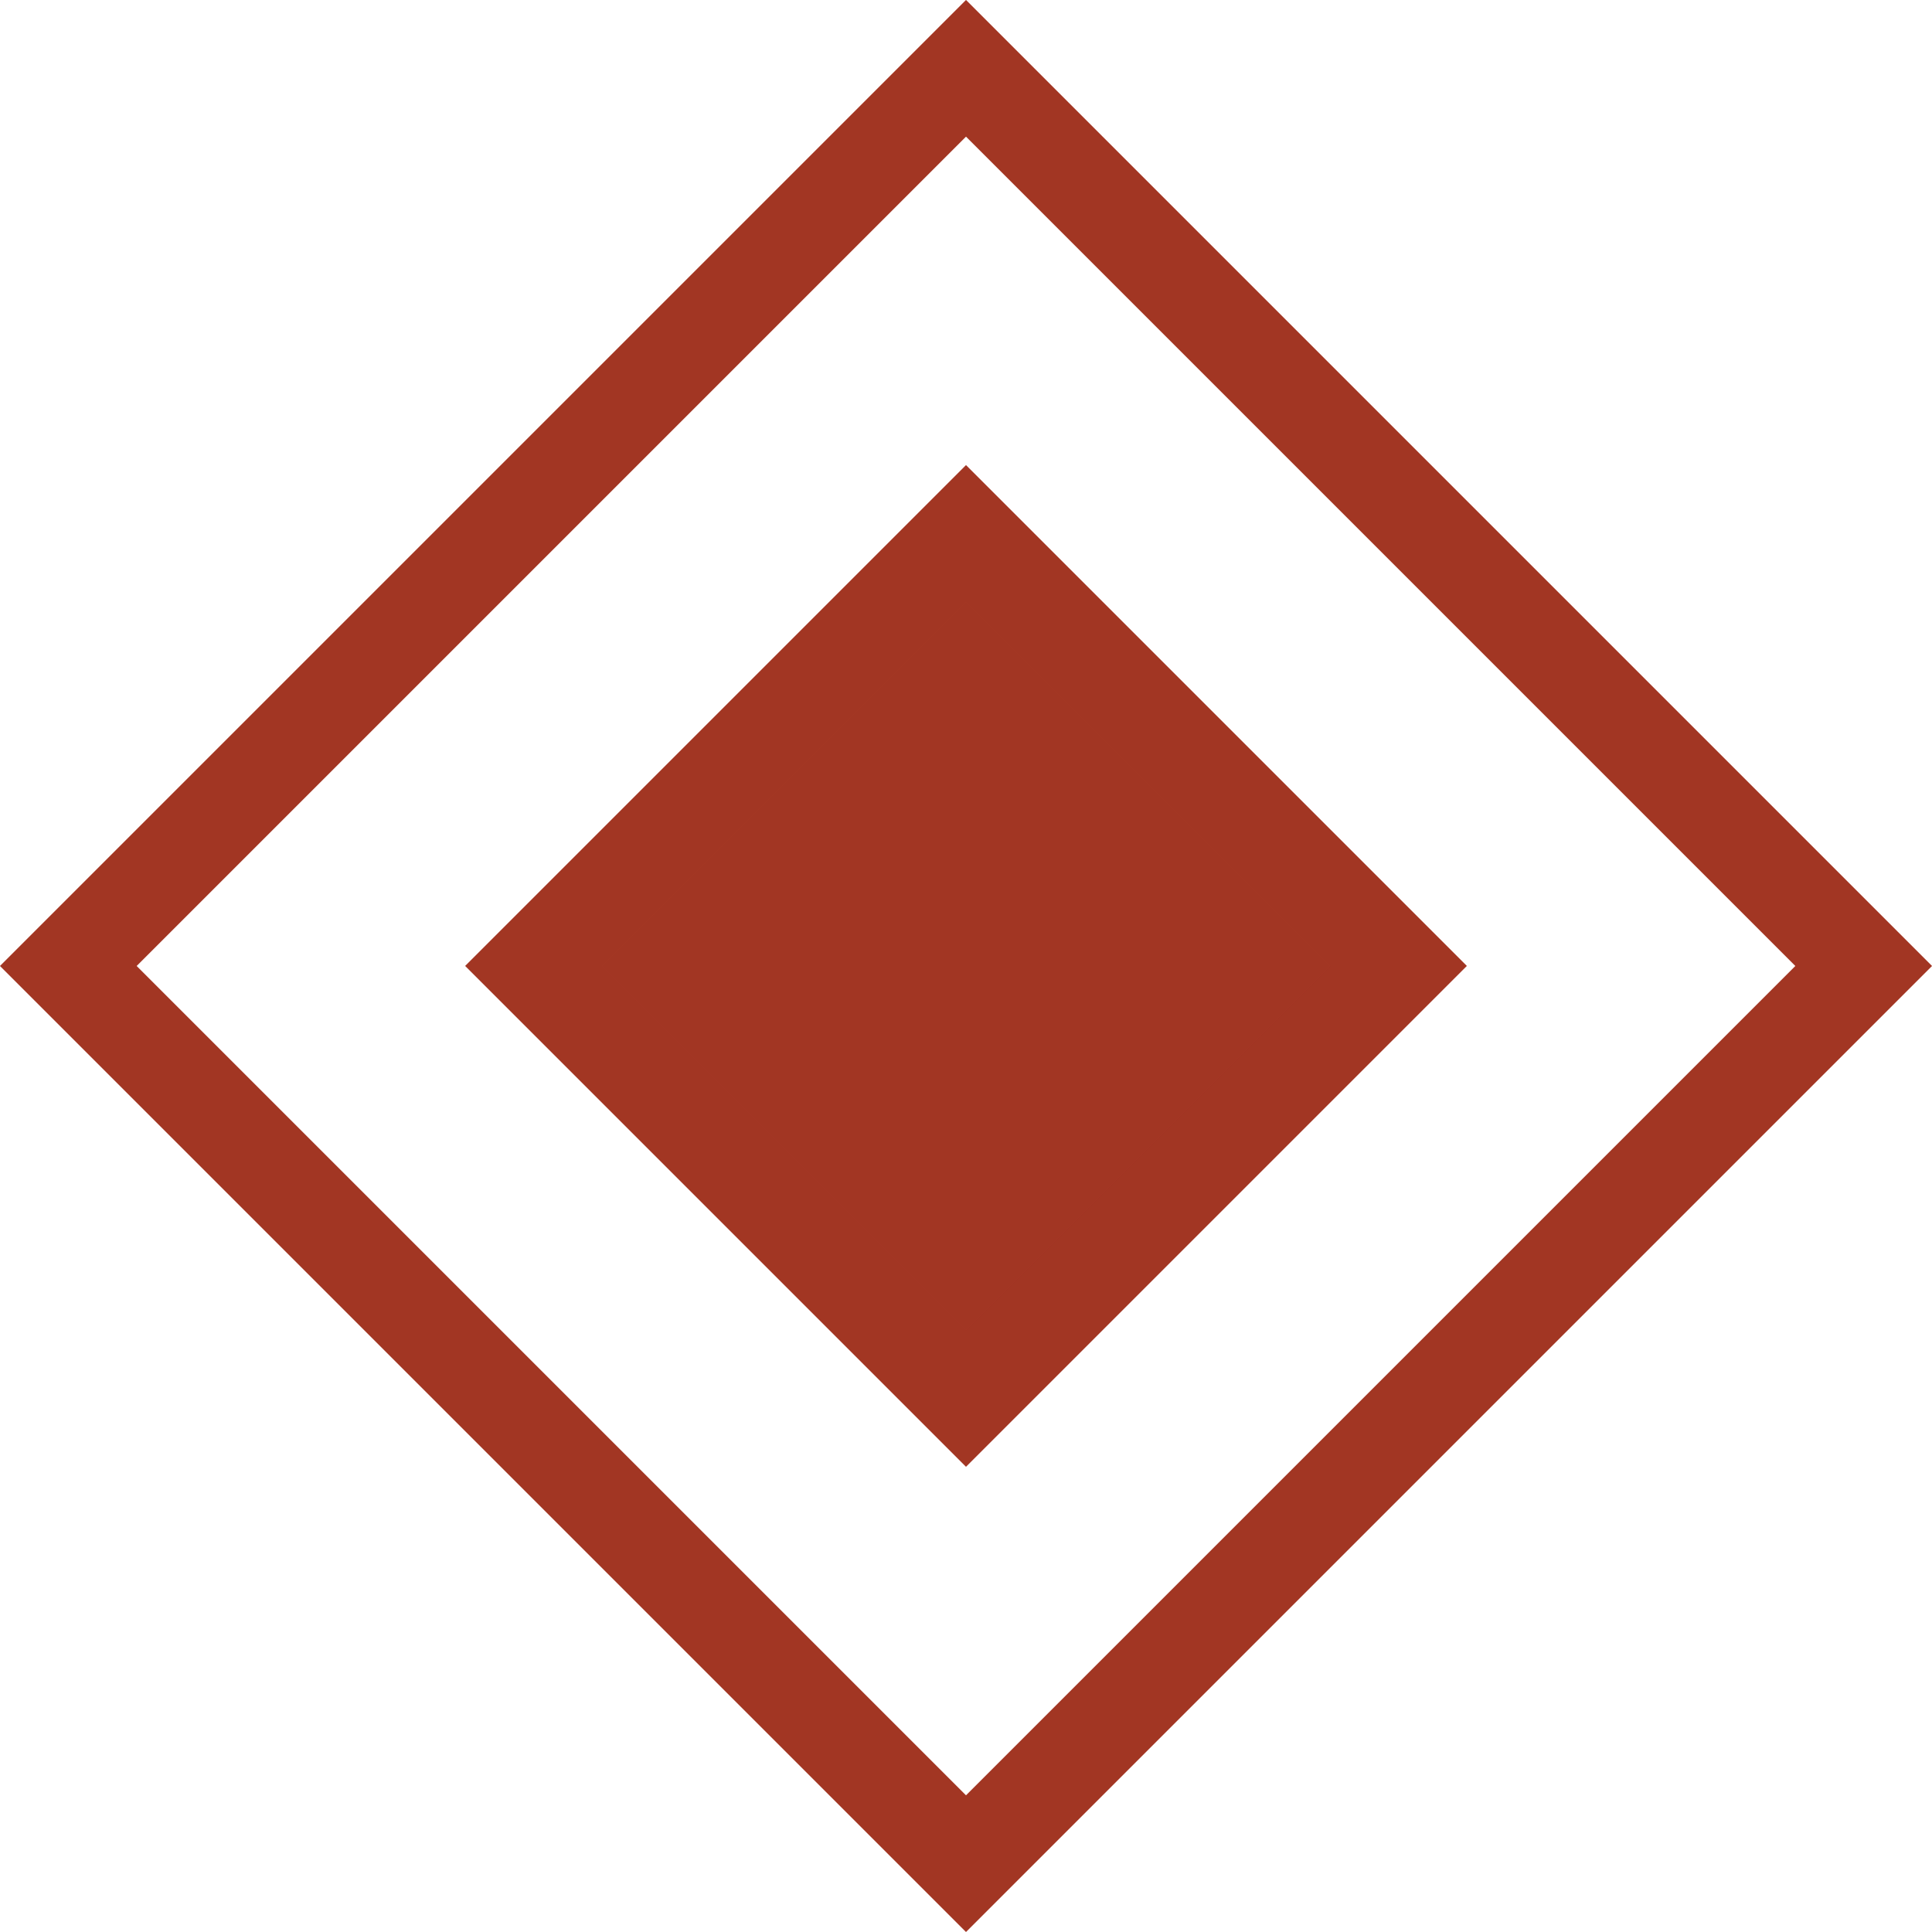 <svg width="20" height="20" viewBox="0 0 20 20" fill="none" xmlns="http://www.w3.org/2000/svg">
<rect x="10" y="0.707" width="13.142" height="13.142" transform="rotate(45 10 0.707)" stroke="#CA432C"/>
<rect x="10" y="0.707" width="13.142" height="13.142" transform="rotate(45 10 0.707)" stroke="black" stroke-opacity="0.2"/>
<rect x="10" y="5.522" width="6.332" height="6.332" transform="rotate(45 10 5.522)" fill="#CA432C"/>
<rect x="10" y="5.522" width="6.332" height="6.332" transform="rotate(45 10 5.522)" fill="black" fill-opacity="0.2"/>
<rect x="10" y="5.522" width="6.332" height="6.332" transform="rotate(45 10 5.522)" stroke="#CA432C"/>
<rect x="10" y="5.522" width="6.332" height="6.332" transform="rotate(45 10 5.522)" stroke="black" stroke-opacity="0.2"/>
</svg>
